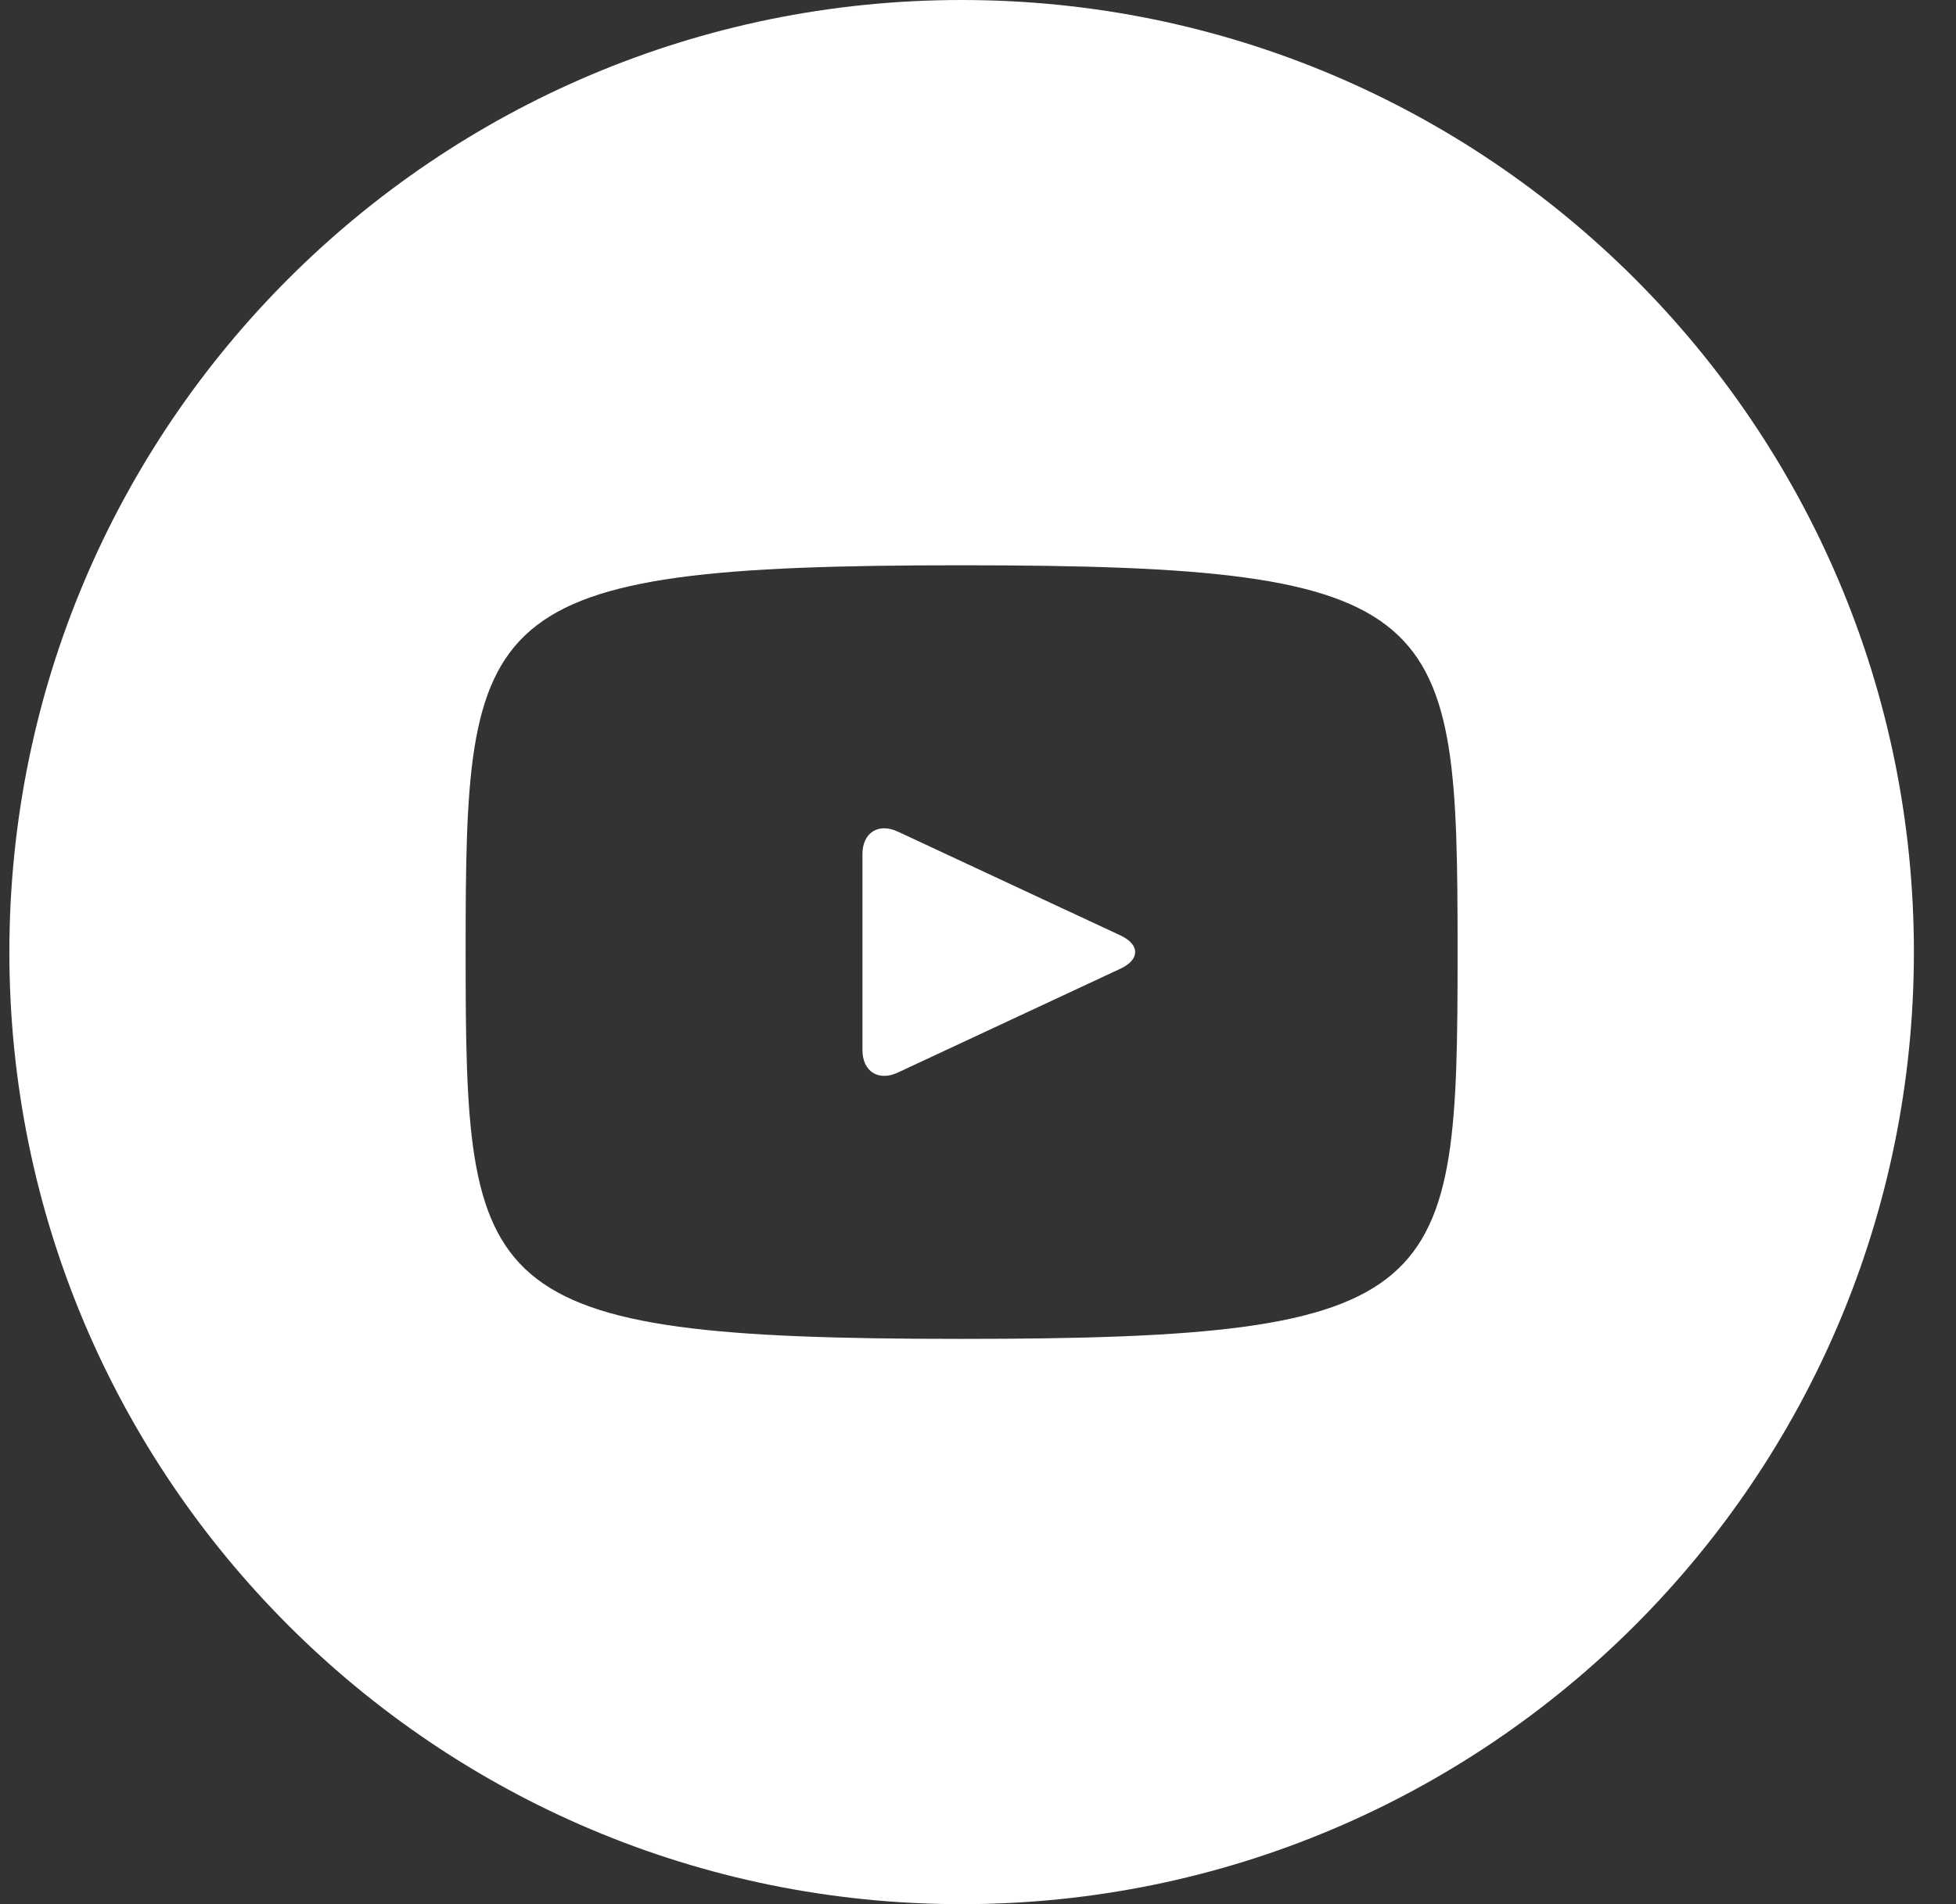 <?xml version="1.0" encoding="UTF-8"?>
<svg xmlns="http://www.w3.org/2000/svg" width="38" height="37" viewBox="0 0 38 37" fill="none">
  <rect x="0" y="0" width="38" height="37" fill="#333333" stroke="none"/>
  <path d="M21.771 18.178L17.442 16.159C17.065 15.983 16.755 16.18 16.755 16.598V20.402C16.755 20.82 17.065 21.017 17.442 20.841L21.769 18.822C22.148 18.645 22.148 18.355 21.771 18.178ZM18.682 0C8.464 0 0.182 8.283 0.182 18.5C0.182 28.717 8.464 37 18.682 37C28.899 37 37.182 28.717 37.182 18.5C37.182 8.283 28.899 0 18.682 0ZM18.682 26.016C9.212 26.016 9.046 25.162 9.046 18.5C9.046 11.838 9.212 10.984 18.682 10.984C28.151 10.984 28.317 11.838 28.317 18.5C28.317 25.162 28.151 26.016 18.682 26.016Z" fill="white"></path>
</svg>
